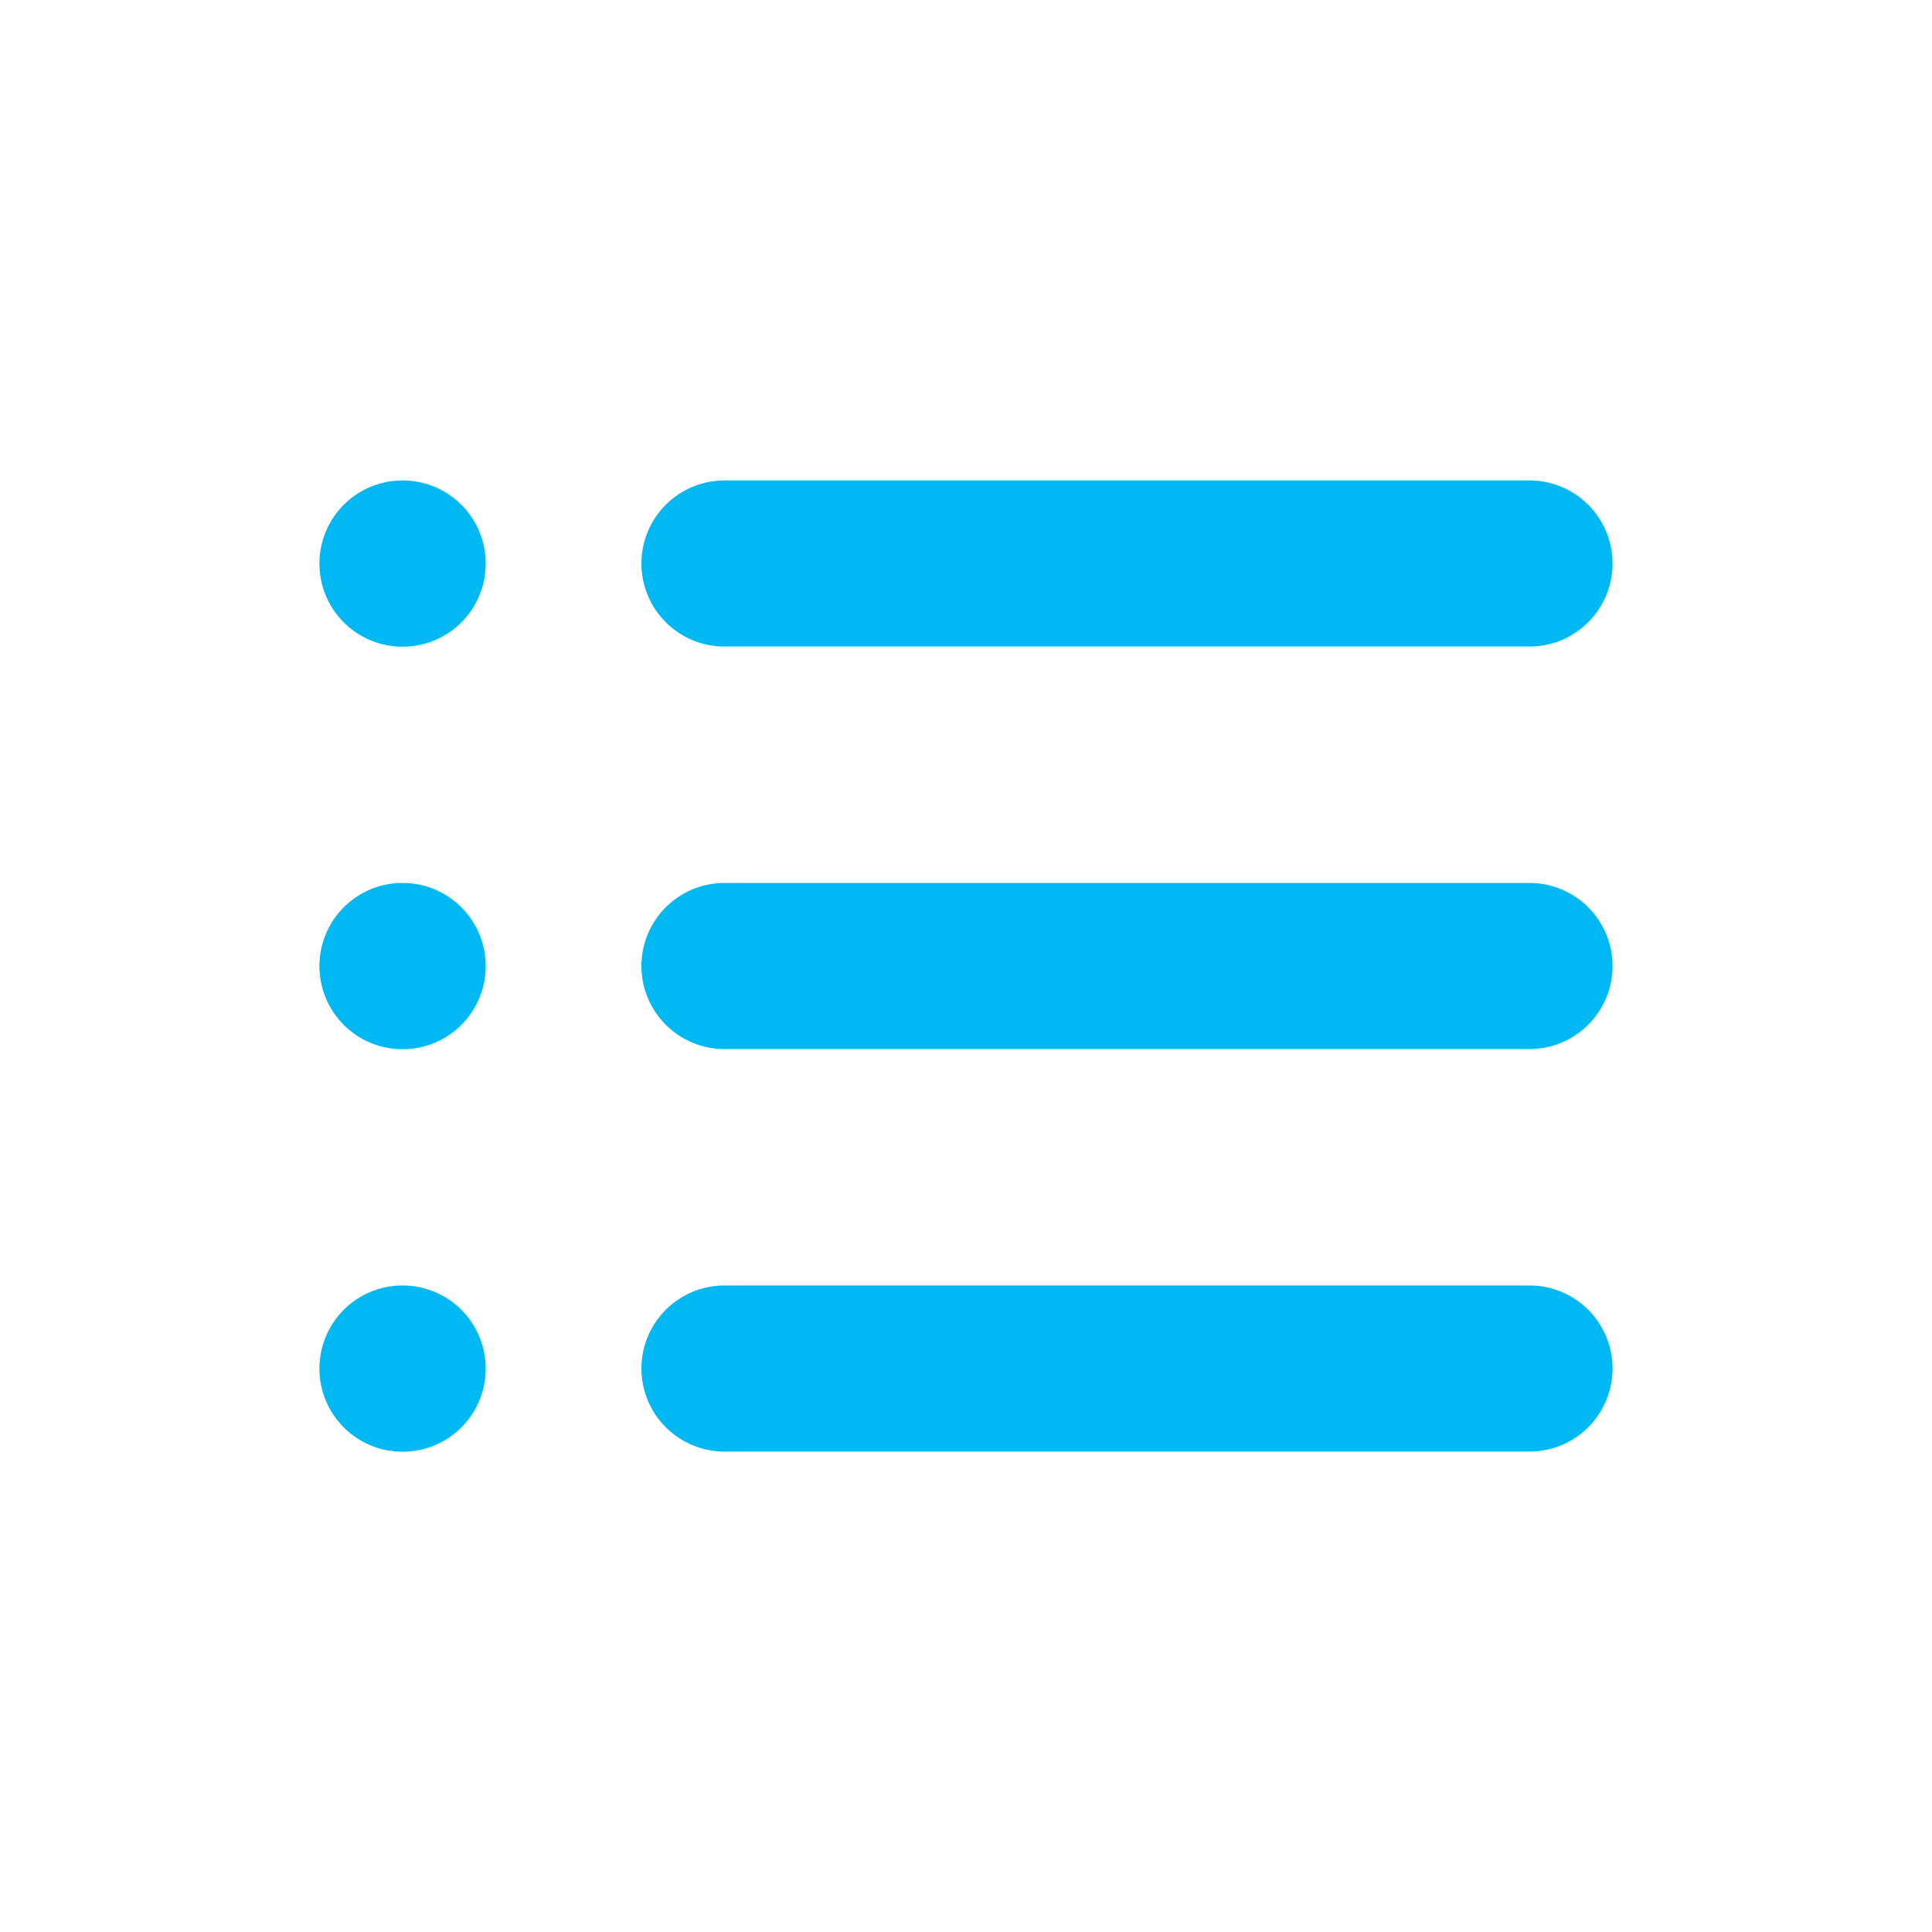<svg width="50" height="50" viewBox="0 0 50 50" fill="none" xmlns="http://www.w3.org/2000/svg">
<path d="M18.749 35.417H39.583M18.749 25H39.583M18.749 14.583H39.583M10.42 35.417V35.421L10.416 35.421V35.417H10.42ZM10.42 25V25.004L10.416 25.004V25H10.42ZM10.42 14.583V14.587L10.416 14.587V14.583H10.42Z" stroke="#00B9F2" stroke-width="4.299" stroke-linecap="round" stroke-linejoin="round"/>
</svg>
